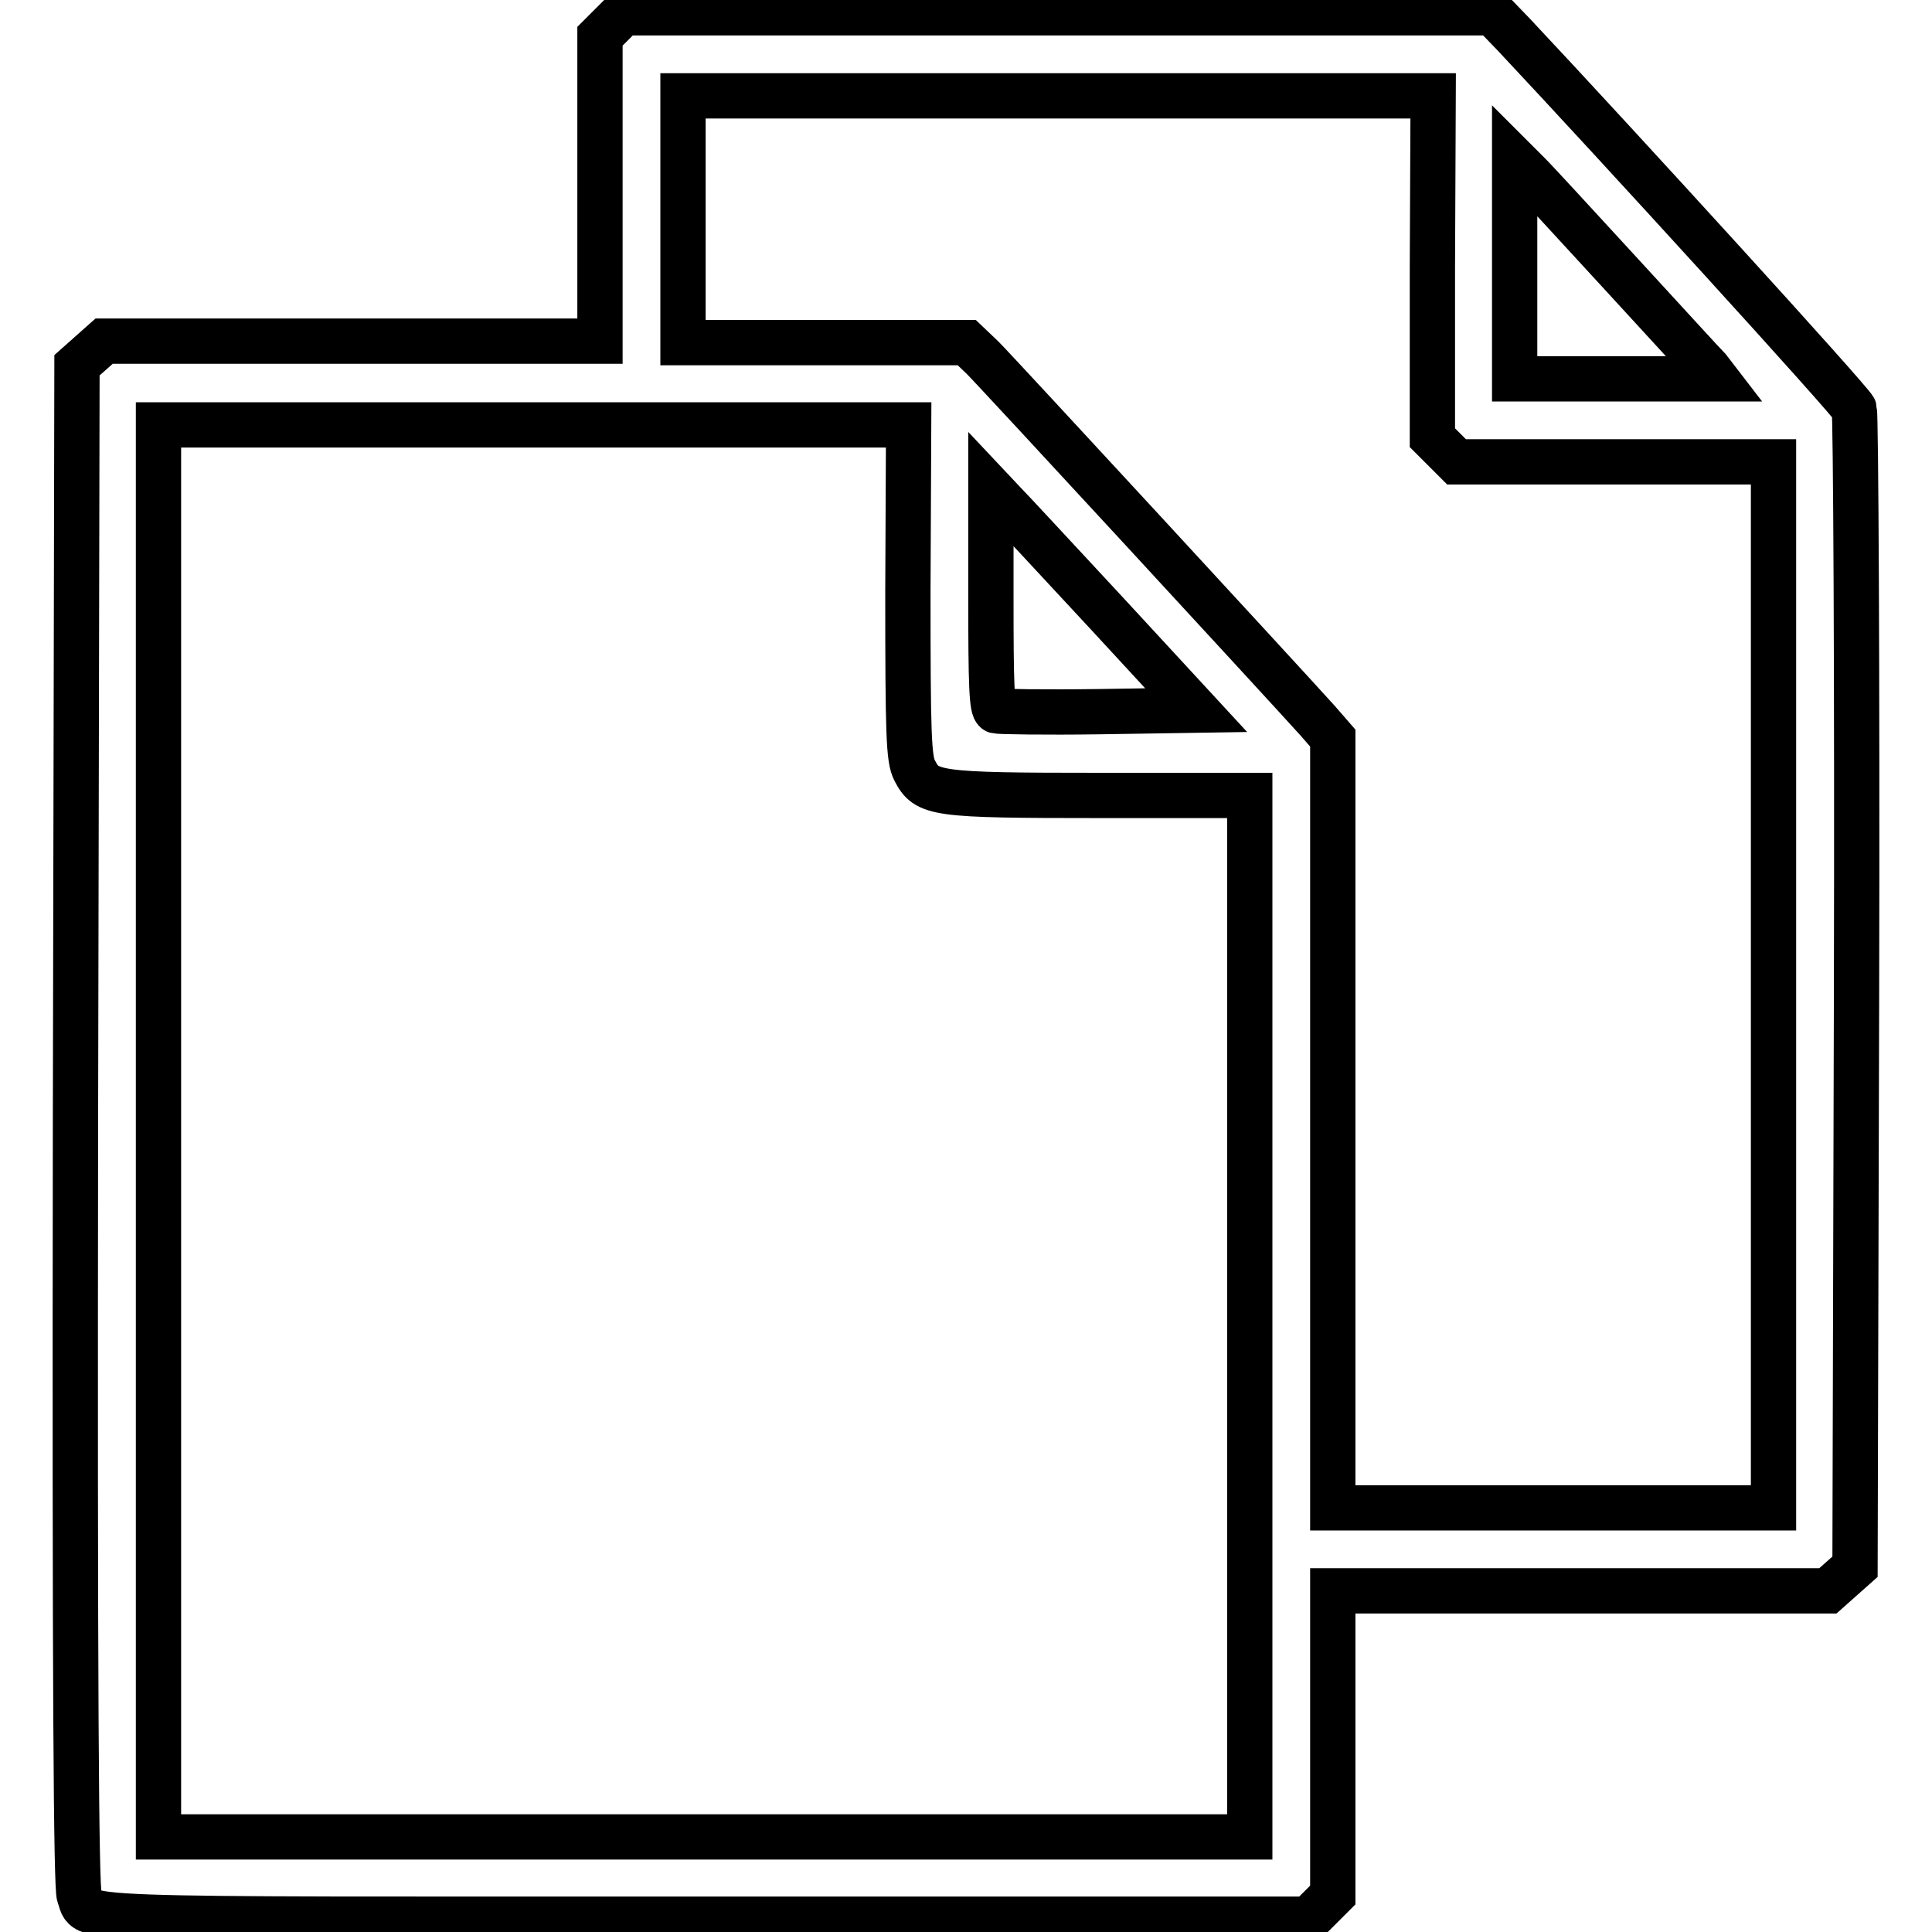 <?xml version="1.0" encoding="utf-8"?>
<!-- Svg Vector Icons : http://www.onlinewebfonts.com/icon -->
<!DOCTYPE svg PUBLIC "-//W3C//DTD SVG 1.1//EN" "http://www.w3.org/Graphics/SVG/1.1/DTD/svg11.dtd">
<svg version="1.1" xmlns="http://www.w3.org/2000/svg" xmlns:xlink="http://www.w3.org/1999/xlink" x="0px" y="0px" viewBox="0 0 256 256" enable-background="new 0 0 256 256" xml:space="preserve">
<g><g><g><path stroke-width="6" fill-opacity="0" stroke="#000000"  d="M81.1,3.2l-1.6,1.6V25v20.2H46.6H13.8L12,46.8l-1.8,1.6L10,149.1c-0.1,74.9,0.1,101,0.5,102.1c1.4,3.4-4.5,3.1,82.9,3.1h80l1.6-1.6l1.6-1.6V231v-20.2h32.8h32.8l1.8-1.6l1.8-1.6l0.2-76.1c0.1-41.9-0.1-76.6-0.3-77.3c-0.3-0.9-31.3-34.9-45.1-49.6l-2.8-2.9h-57.6H82.6L81.1,3.2z M189.8,35.4V58l1.6,1.6l1.6,1.6h21h21v69.3v69.3h-29.2h-29.2v-51v-51l-2-2.3c-4.6-5.1-42.4-46.1-44.4-48.1l-2.1-2h-18.8H90.5V28.9V12.7h49.7h49.7L189.8,35.4L189.8,35.4z M214.9,36.4c5.7,6.2,10.9,11.9,11.5,12.5l1,1.3h-13.3h-13.4V35.7V21.2l1.9,1.9C203.7,24.2,209.2,30.2,214.9,36.4z M120.3,78.3c0,19,0.1,22.3,0.9,23.8c1.6,3.1,2.6,3.3,24.5,3.3h19.9v69v69H93.2H21v-93.5V56.3h49.7h49.7L120.3,78.3L120.3,78.3z M146.5,81.1l12,13l-12.9,0.2c-7.1,0.1-13.2,0-13.6-0.1c-0.6-0.2-0.7-3.6-0.7-14.8V64.8l1.6,1.7C133.8,67.4,139.9,74,146.5,81.1z"/></g></g></g>
</svg>
